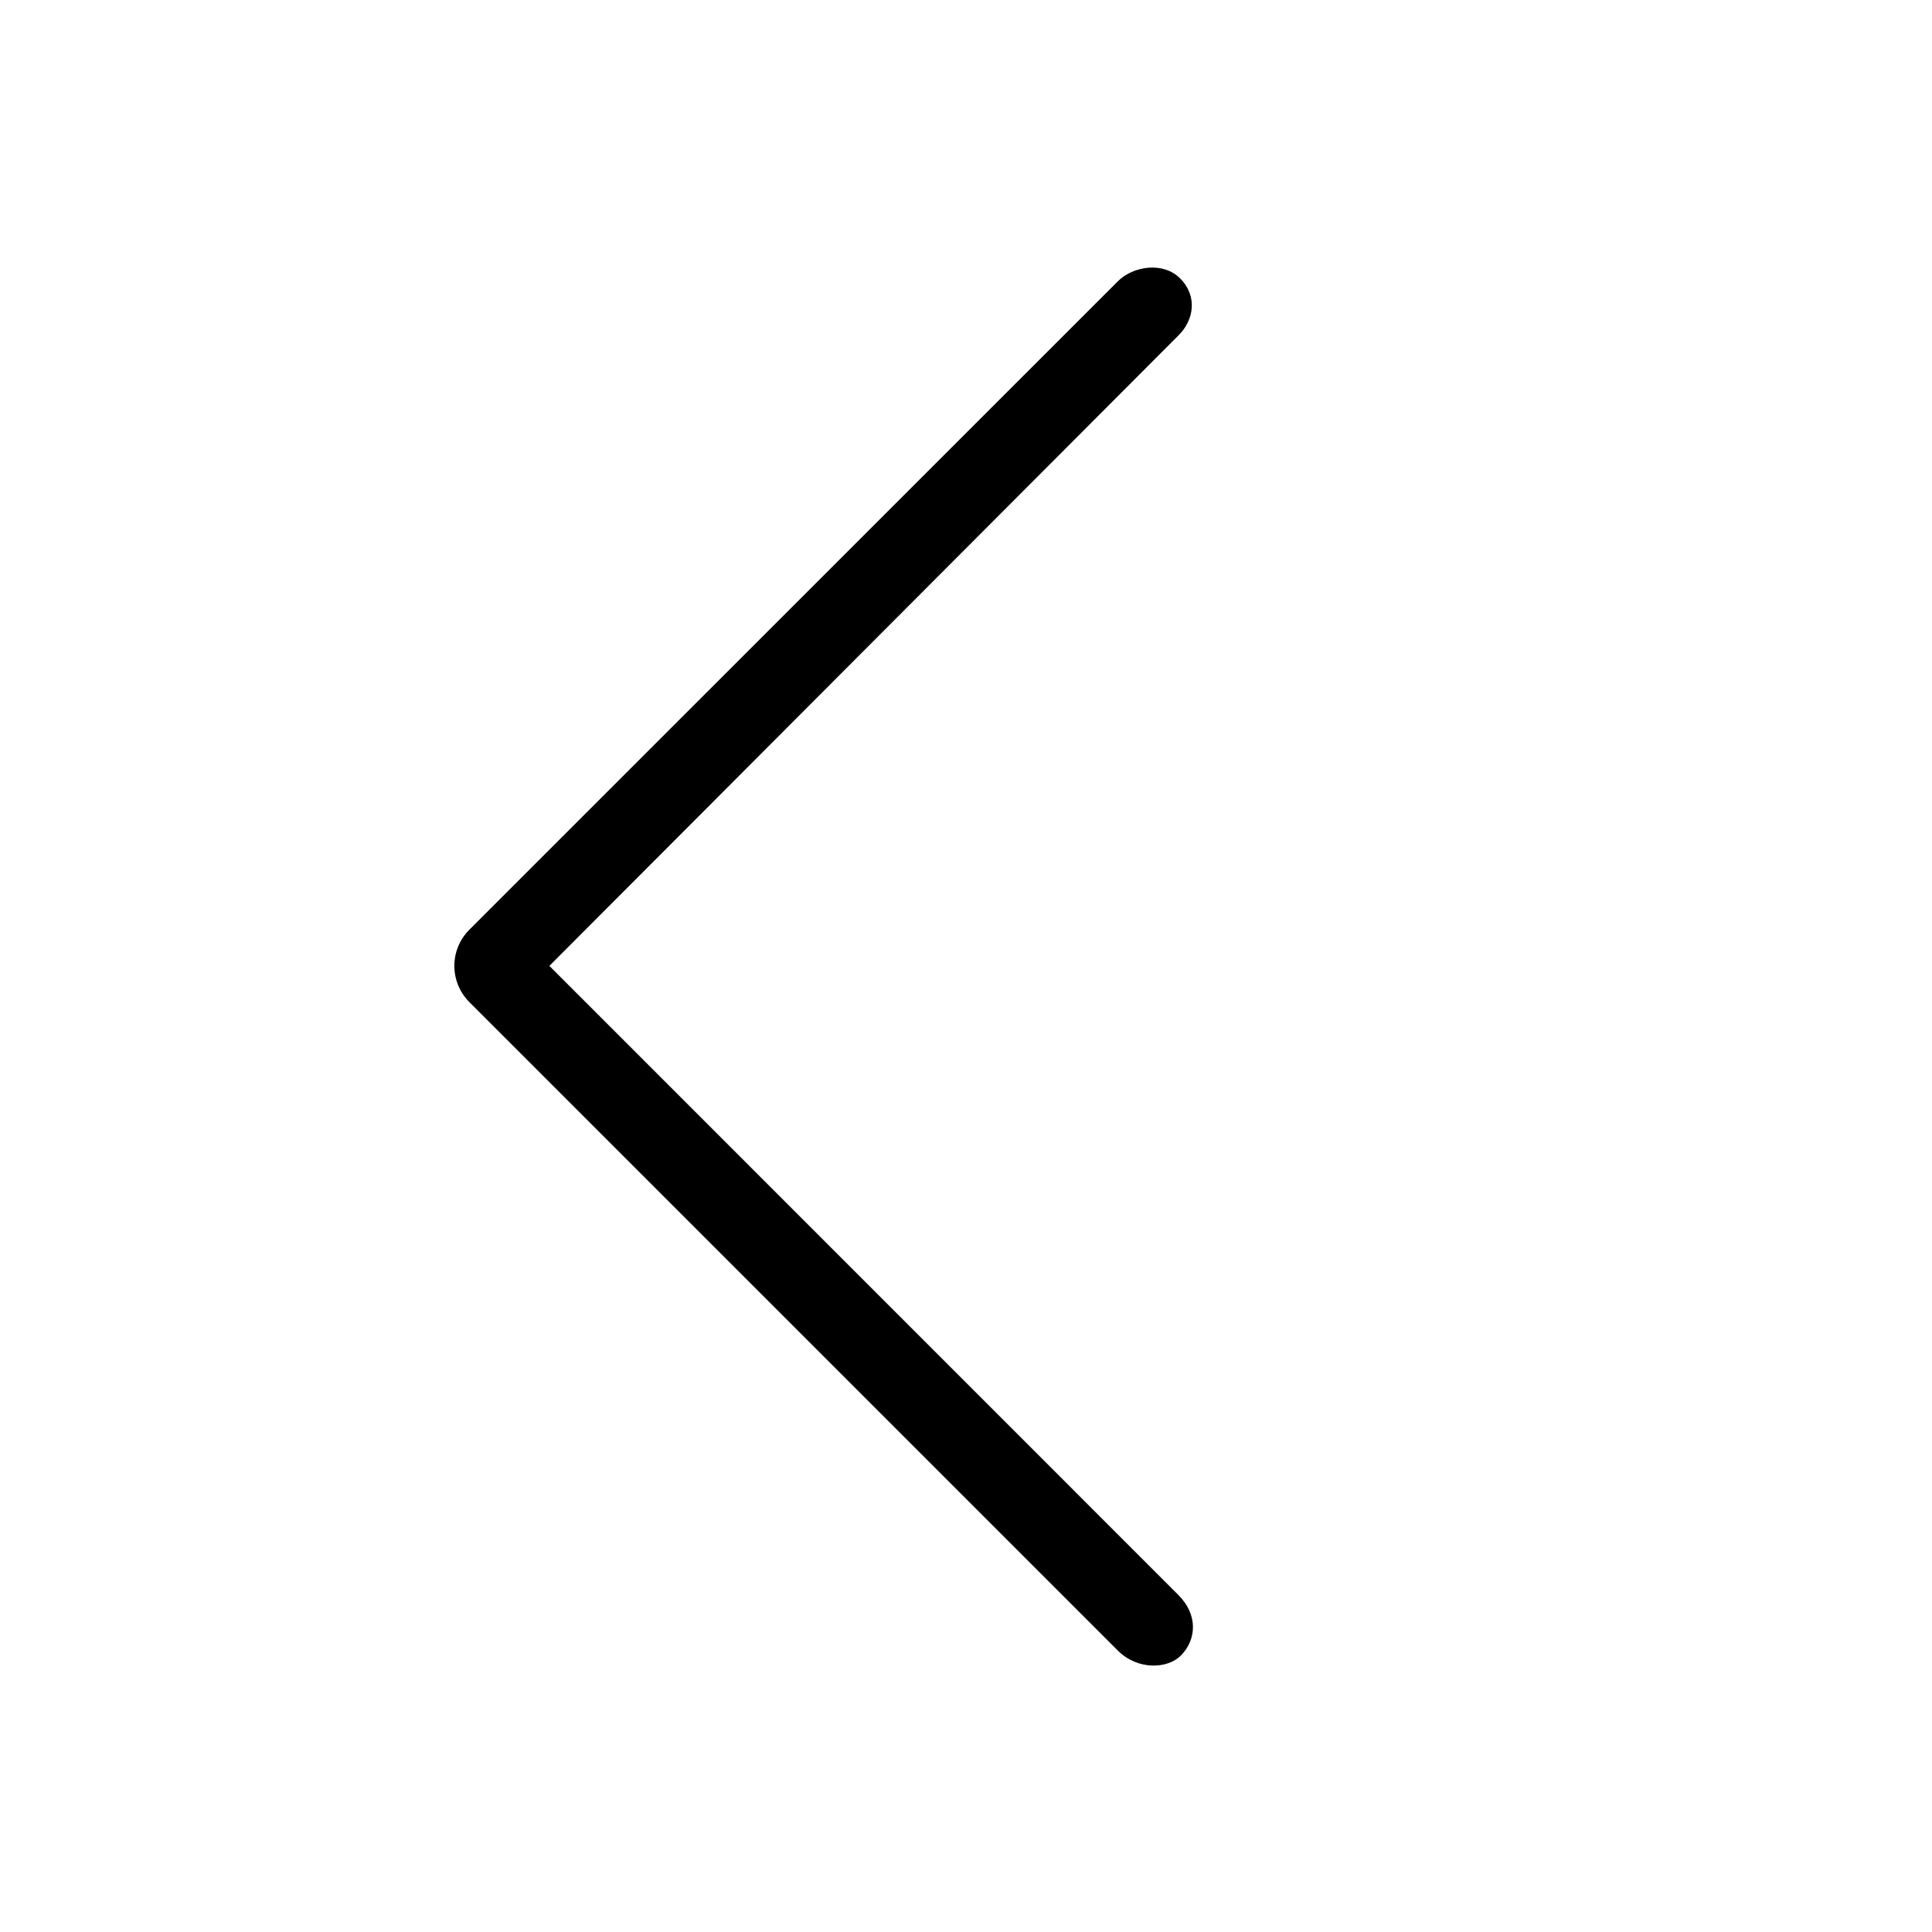<?xml version="1.0" standalone="no"?><!DOCTYPE svg PUBLIC "-//W3C//DTD SVG 1.1//EN" "http://www.w3.org/Graphics/SVG/1.1/DTD/svg11.dtd"><svg t="1683270314369" class="icon" viewBox="0 0 1024 1024" version="1.1" xmlns="http://www.w3.org/2000/svg" p-id="2483" xmlns:xlink="http://www.w3.org/1999/xlink" width="128" height="128"><path d="M291.183 511.94l333.59-334.329c7.971-7.971 10.132-20.641 0.679-30.096-8.898-8.898-24.778-6.611-32.987 1.598l-343.762 343.706c-5.239 5.294-7.885 12.207-7.885 19.123 0 6.914 2.647 13.829 7.886 19.123l343.762 343.763c10.532 10.53 26.313 9.751 33.356 2.707 8.343-8.343 9.301-21.601-1.233-32.135l-333.404-333.457z" fill="#000000" p-id="2484"></path></svg>